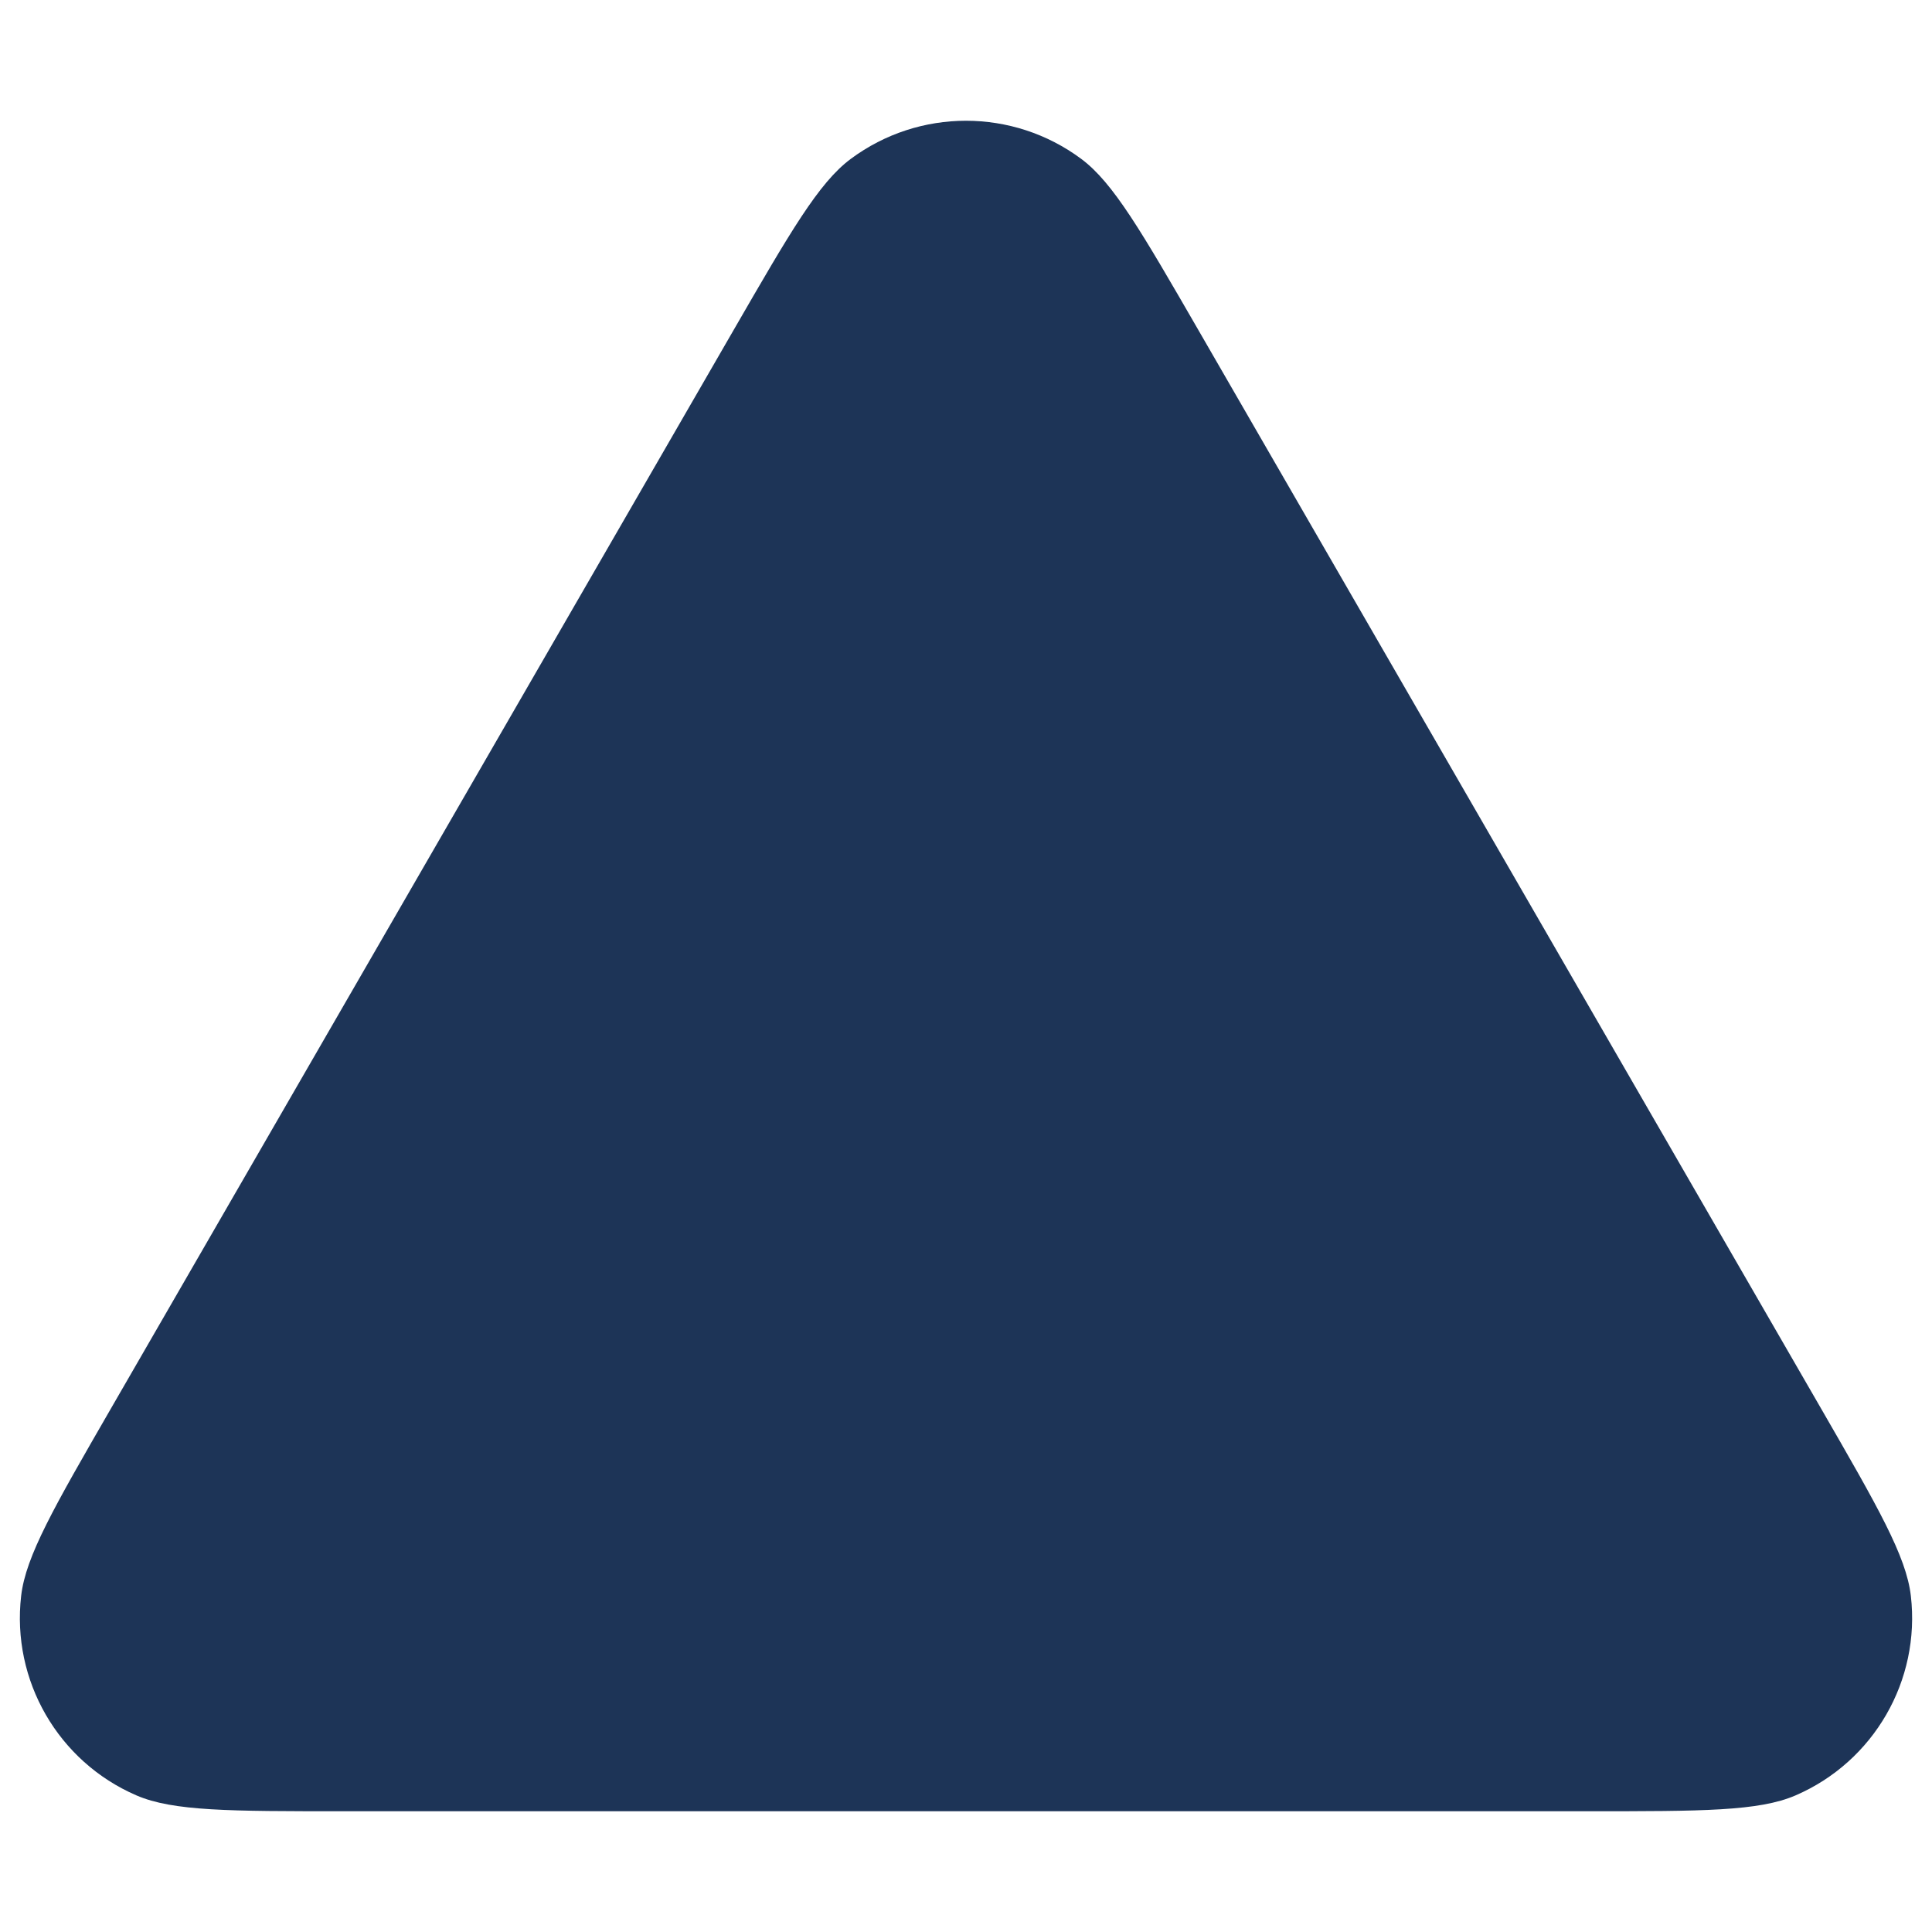 <svg width="40" height="40" viewBox="0 0 40 40" fill="none" xmlns="http://www.w3.org/2000/svg">
<g clip-path="url(#clip0_6024_154)">
<path d="M24.815 6.84C23.638 4.802 23.05 3.783 22.385 3.289C20.969 2.237 19.031 2.237 17.615 3.289C16.95 3.783 16.362 4.802 15.185 6.84L2.298 29.16C1.122 31.198 0.533 32.217 0.438 33.04C0.235 34.792 1.204 36.471 2.823 37.171C3.583 37.5 4.76 37.5 7.114 37.5H32.886C35.24 37.5 36.417 37.5 37.177 37.171C38.796 36.471 39.765 34.792 39.562 33.04C39.467 32.217 38.878 31.198 37.702 29.16L24.815 6.84Z" fill="#1D3457"/>
</g>
<defs>
<clipPath id="clip0_6024_154">
<rect width="40" height="40" fill="white"/>
</clipPath>
</defs>
</svg>
